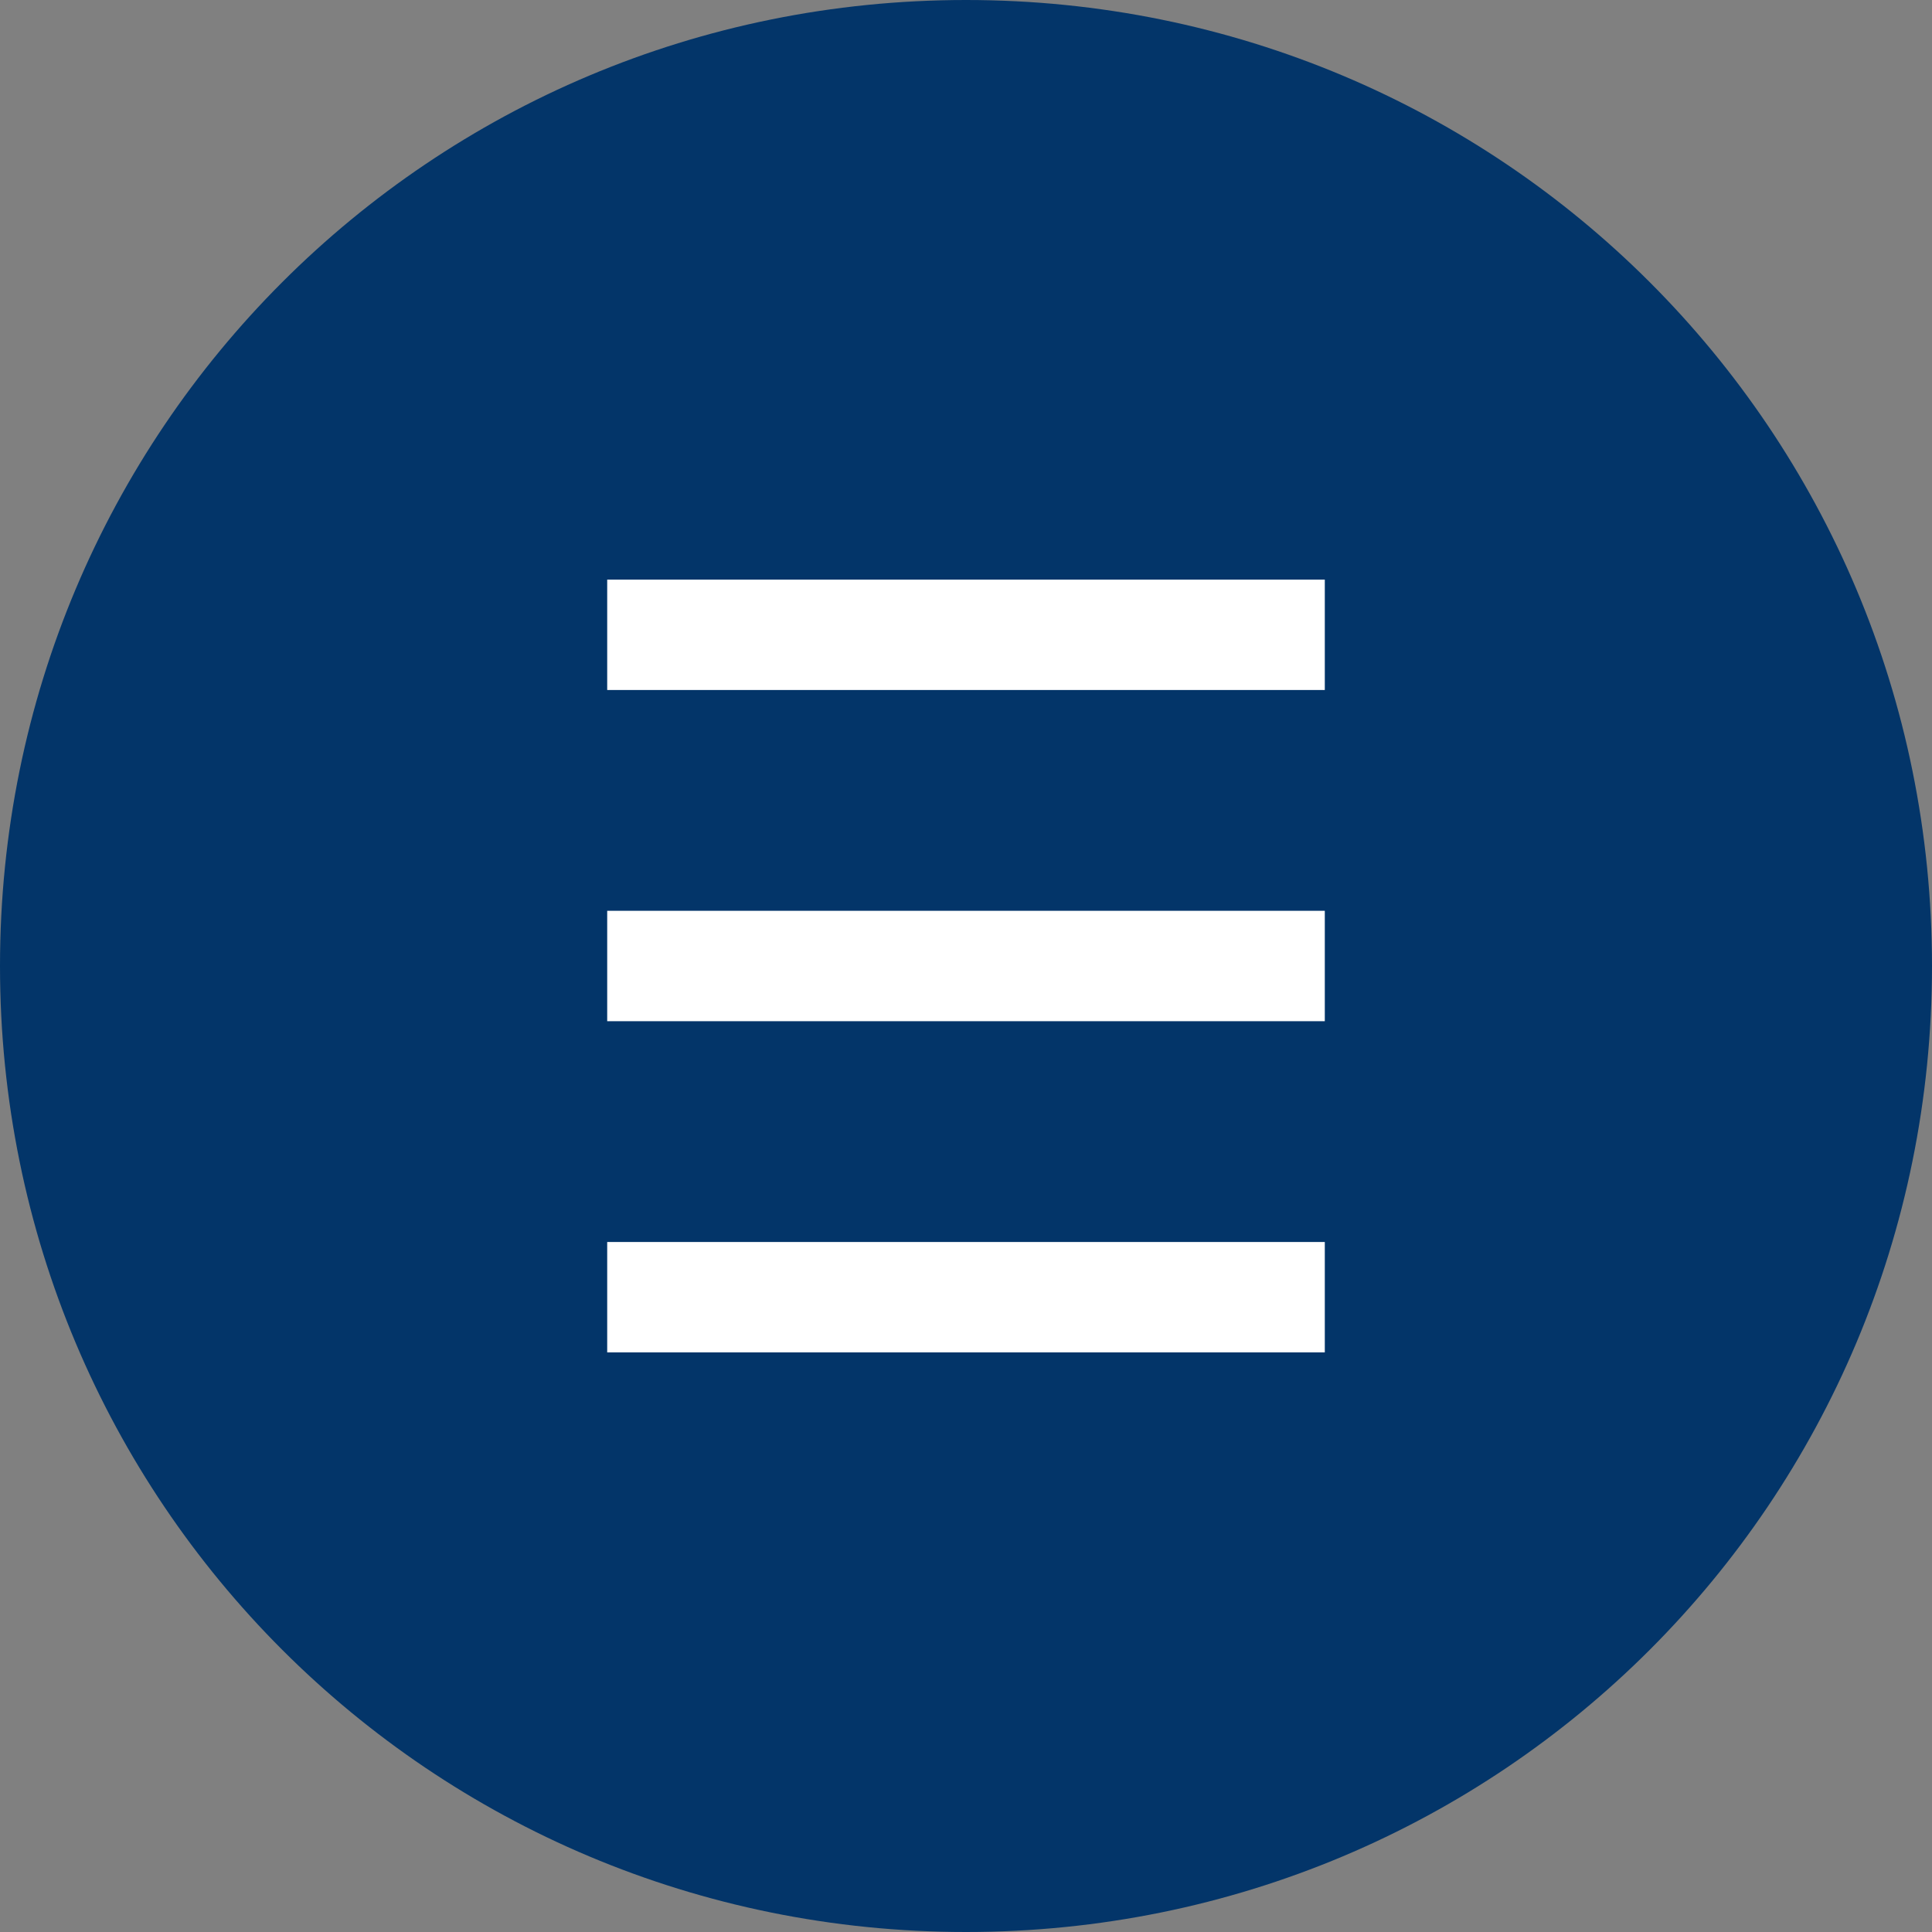 <?xml version="1.0" encoding="utf-8"?>
<!-- Generator: Adobe Illustrator 23.0.2, SVG Export Plug-In . SVG Version: 6.00 Build 0)  -->
<svg version="1.1" xmlns="http://www.w3.org/2000/svg" xmlns:xlink="http://www.w3.org/1999/xlink" x="0px" y="0px"
	 viewBox="0 0 35 35" style="enable-background:new 0 0 35 35;" xml:space="preserve">
<rect x="0" y="0" width="35" height="35" fill="#808080" stroke="none"/>
<style type="text/css">
	.st0{fill-rule:evenodd;clip-rule:evenodd;fill:#033569;}
	.st1{fill:none;stroke:#FFFFFF;stroke-miterlimit:10;}
	.st2{fill:none;stroke:#FFFFFF;stroke-width:13;stroke-miterlimit:10;stroke-dasharray:2,4,2,4,2,0;}
</style>
<g id="Слой_1">
	<path class="st0" d="M17.5,0C27.2,0,35,7.8,35,17.5S27.2,35,17.5,35S0,27.2,0,17.5S7.8,0,17.5,0z"/>
</g>
<g id="Слой_3">
	<line class="st1" x1="11.3" y1="17.5" x2="23.7" y2="17.5"/>
	<line class="st2" x1="17.5" y1="10.5" x2="17.5" y2="24.5"/>
</g>
</svg>
